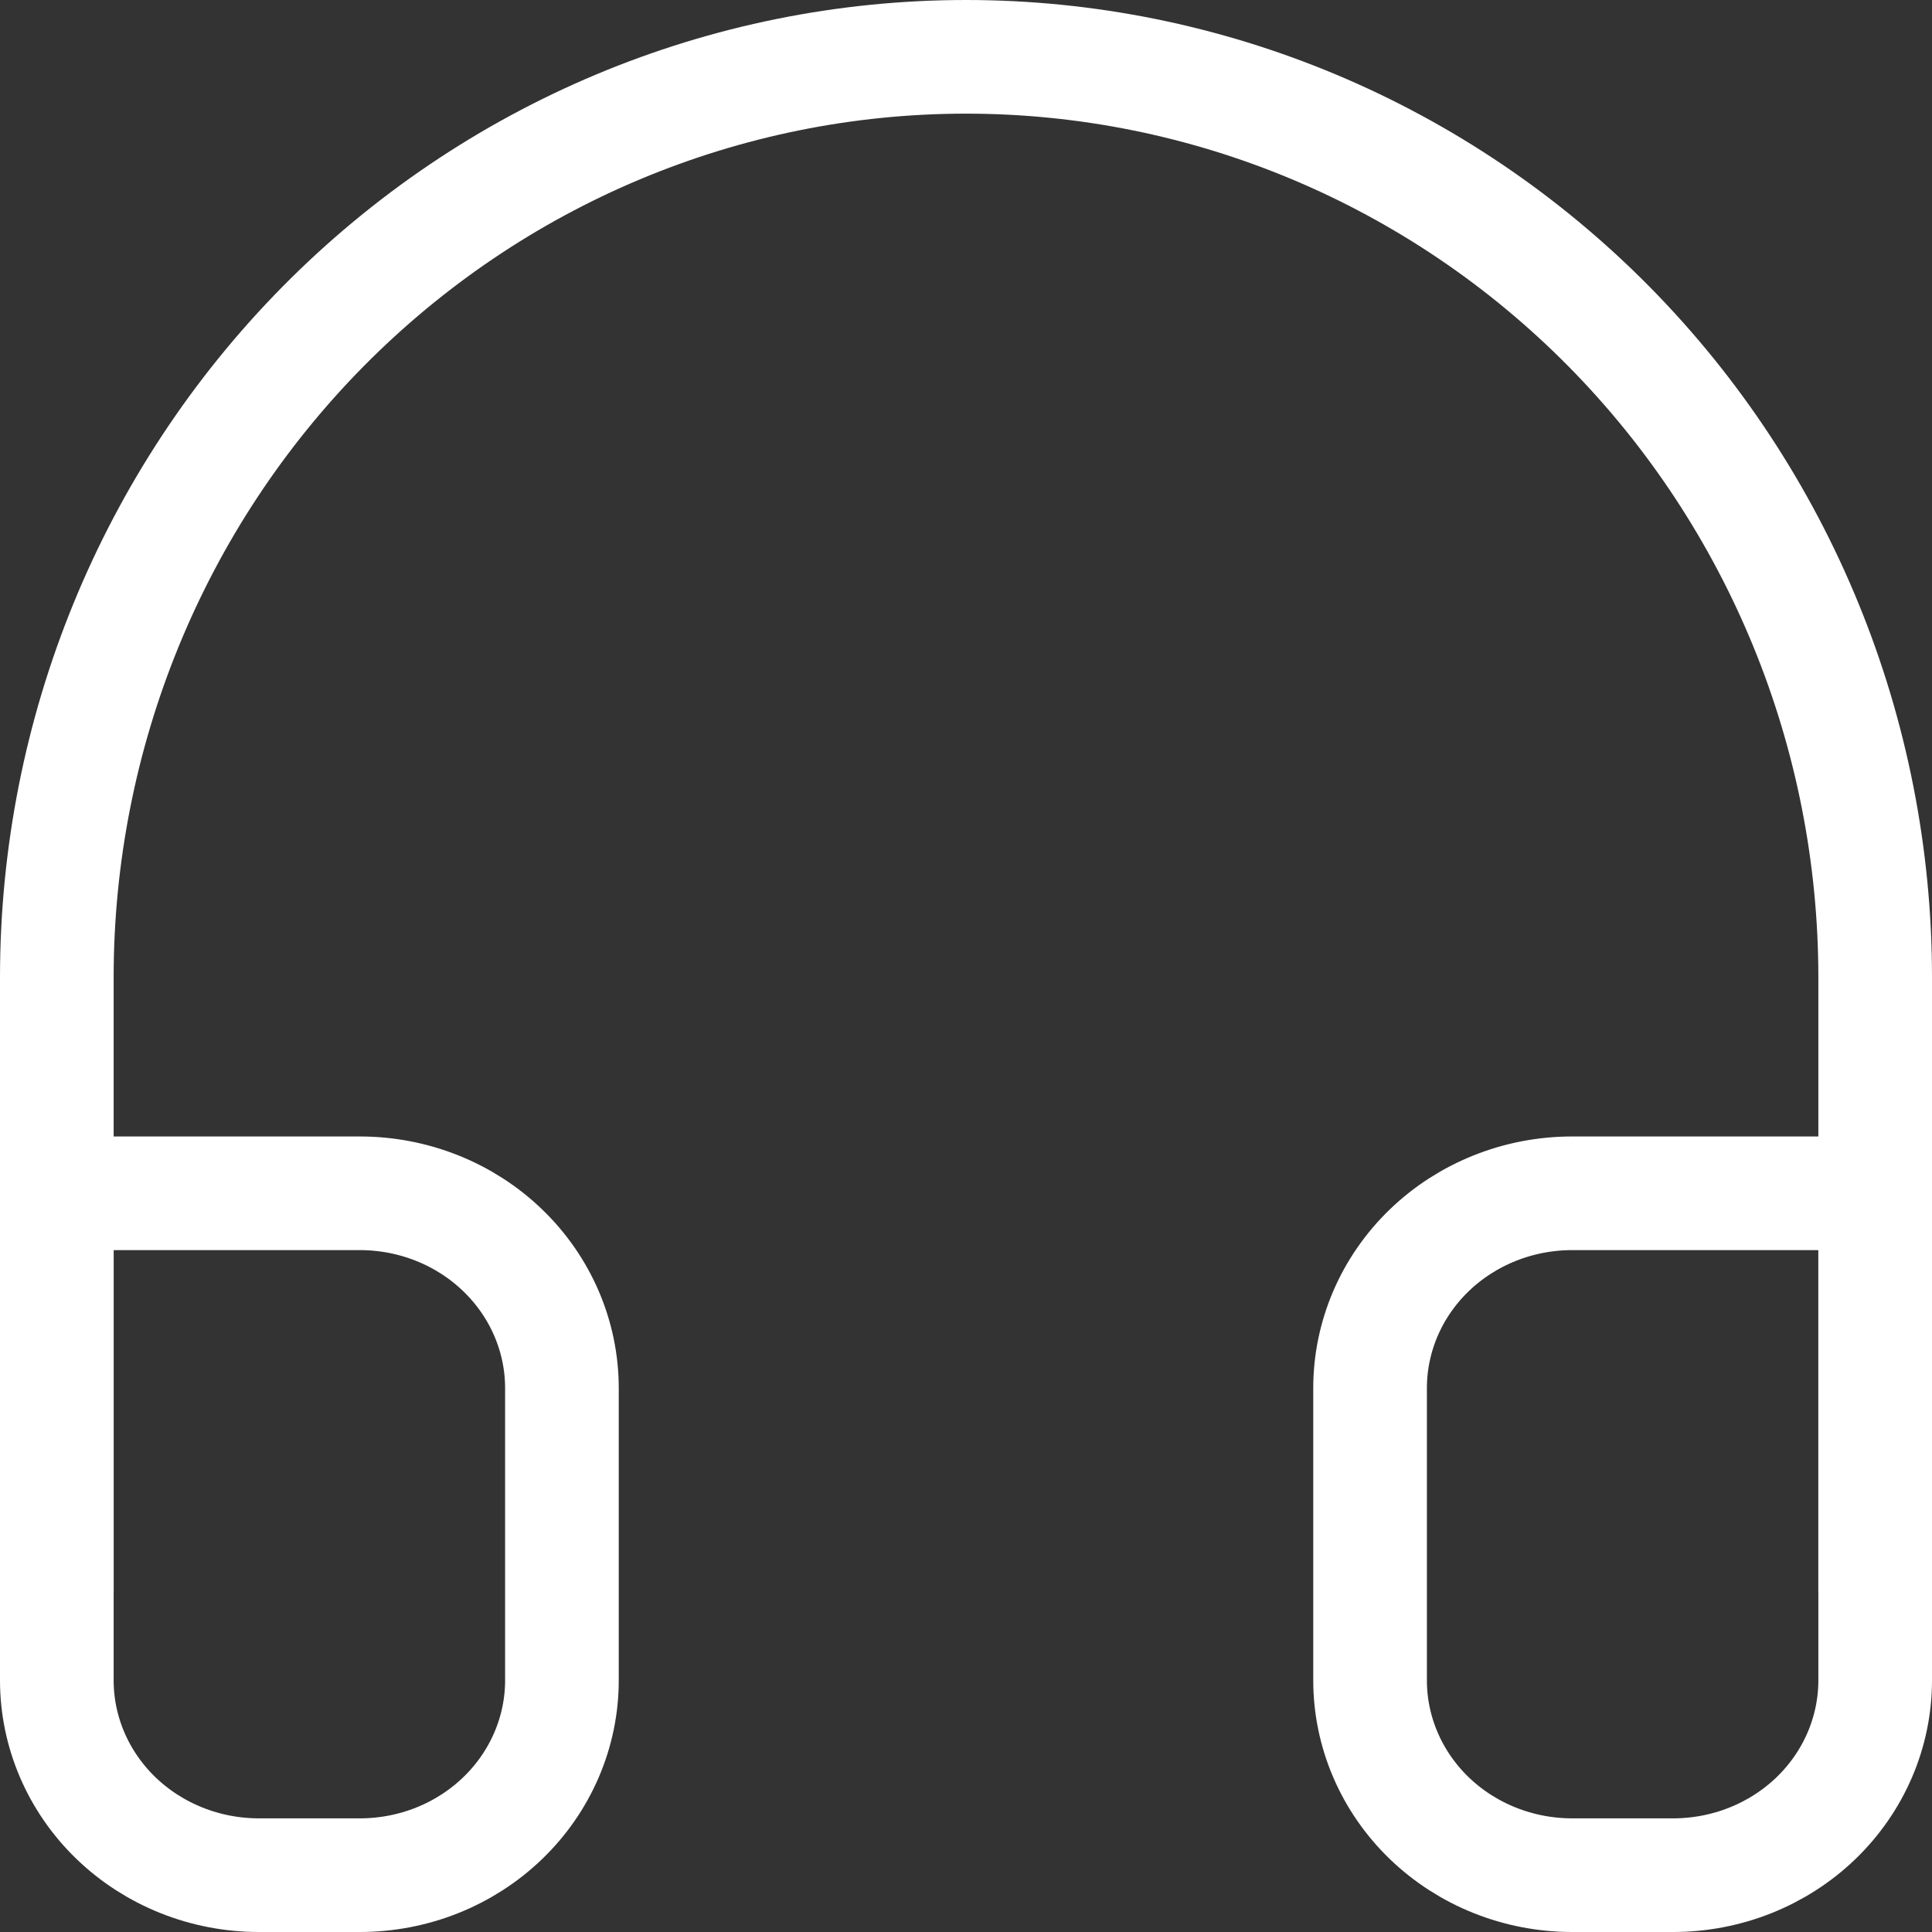 <svg width="34" height="34" viewBox="0 0 34 34" fill="none" xmlns="http://www.w3.org/2000/svg">
    <rect x="0" y="0" width="34" height="34" fill="#333333" stroke="none"/>
    <path
        d="M1 28V17.2C1 12.903 2.686 8.783 5.686 5.745C8.687 2.707 12.757 1 17 1C21.244 1 25.313 2.707 28.314 5.745C31.314 8.783 33 12.903 33 17.2V28"
        stroke="white" stroke-width="2" stroke-linecap="round" stroke-linejoin="round" />
    <path
        d="M33 29.571C33 30.481 32.625 31.353 31.959 31.996C31.292 32.639 30.387 33 29.444 33H27.667C26.724 33 25.819 32.639 25.152 31.996C24.486 31.353 24.111 30.481 24.111 29.571V24.429C24.111 23.519 24.486 22.647 25.152 22.004C25.819 21.361 26.724 21 27.667 21H33V29.571ZM1 29.571C1 30.481 1.375 31.353 2.041 31.996C2.708 32.639 3.613 33 4.556 33H6.333C7.276 33 8.181 32.639 8.847 31.996C9.514 31.353 9.889 30.481 9.889 29.571V24.429C9.889 23.519 9.514 22.647 8.847 22.004C8.181 21.361 7.276 21 6.333 21H1V29.571Z"
        stroke="white" stroke-width="2" stroke-linecap="round" stroke-linejoin="round" />
</svg>